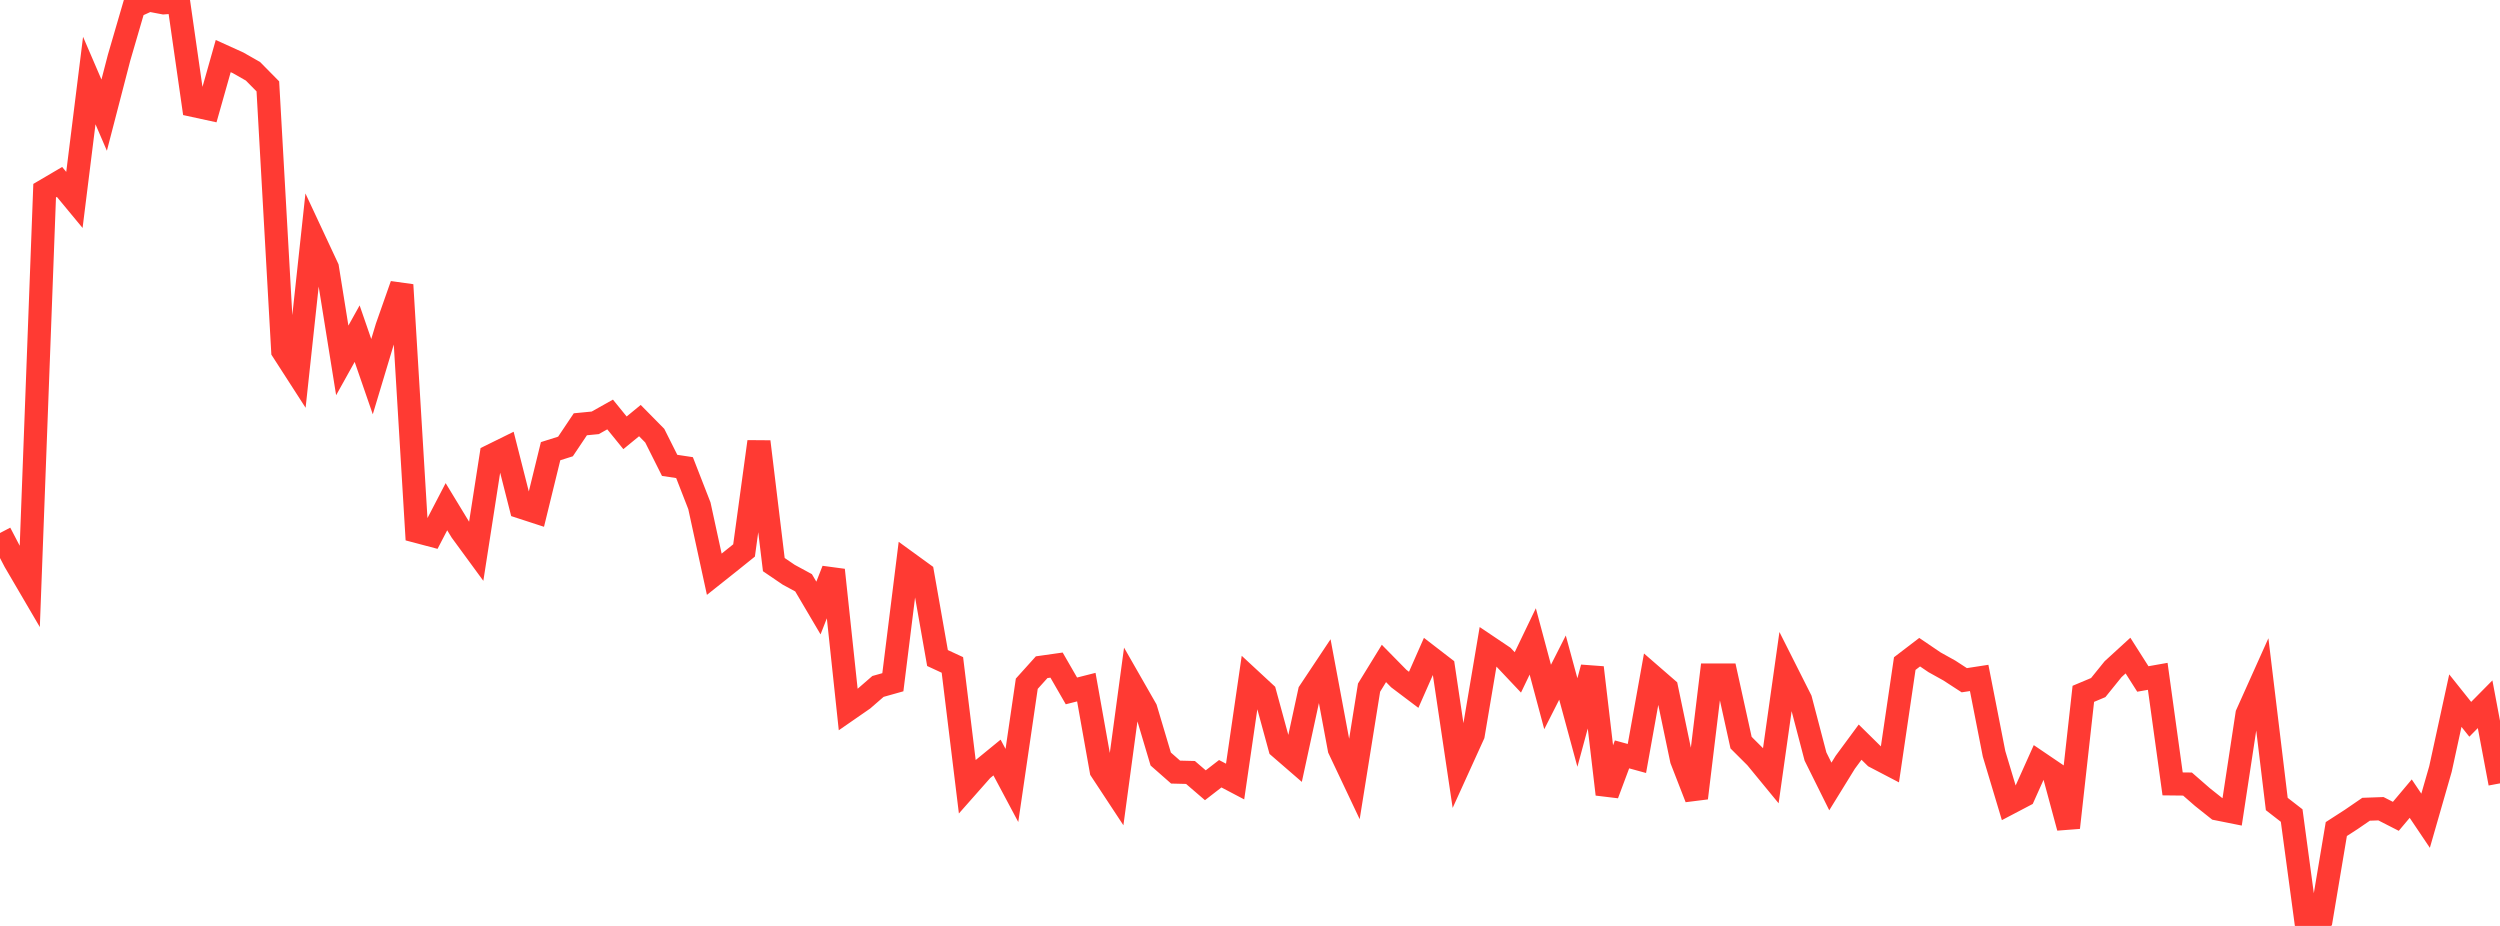 <?xml version="1.0" standalone="no"?>
<!DOCTYPE svg PUBLIC "-//W3C//DTD SVG 1.1//EN" "http://www.w3.org/Graphics/SVG/1.1/DTD/svg11.dtd">

<svg width="135" height="50" viewBox="0 0 135 50" preserveAspectRatio="none" 
  xmlns="http://www.w3.org/2000/svg"
  xmlns:xlink="http://www.w3.org/1999/xlink">


<polyline points="0.0, 28.782 0.804, 30.323 1.607, 31.695 2.411, 10.296 3.214, 9.824 4.018, 10.796 4.821, 4.349 5.625, 6.218 6.429, 3.119 7.232, 0.366 8.036, 0.0 8.839, 0.153 9.643, 0.095 10.446, 5.695 11.25, 5.87 12.054, 3.028 12.857, 3.392 13.661, 3.85 14.464, 4.664 15.268, 18.95 16.071, 20.196 16.875, 12.739 17.679, 14.46 18.482, 19.462 19.286, 18.017 20.089, 20.34 20.893, 17.668 21.696, 15.384 22.5, 28.693 23.304, 28.906 24.107, 27.362 24.911, 28.685 25.714, 29.781 26.518, 24.612 27.321, 24.216 28.125, 27.382 28.929, 27.644 29.732, 24.364 30.536, 24.11 31.339, 22.911 32.143, 22.833 32.946, 22.382 33.75, 23.372 34.554, 22.712 35.357, 23.526 36.161, 25.13 36.964, 25.251 37.768, 27.314 38.571, 31.009 39.375, 30.37 40.179, 29.724 40.982, 23.85 41.786, 30.489 42.589, 31.035 43.393, 31.471 44.196, 32.833 45.0, 30.781 45.804, 38.321 46.607, 37.765 47.411, 37.067 48.214, 36.841 49.018, 30.386 49.821, 30.969 50.625, 35.534 51.429, 35.906 52.232, 42.473 53.036, 41.563 53.839, 40.906 54.643, 42.415 55.446, 36.922 56.25, 36.029 57.054, 35.915 57.857, 37.309 58.661, 37.105 59.464, 41.606 60.268, 42.827 61.071, 36.882 61.875, 38.288 62.679, 40.987 63.482, 41.693 64.286, 41.713 65.089, 42.404 65.893, 41.782 66.696, 42.204 67.5, 36.679 68.304, 37.424 69.107, 40.364 69.911, 41.06 70.714, 37.354 71.518, 36.146 72.321, 40.447 73.125, 42.146 73.929, 37.133 74.732, 35.826 75.536, 36.644 76.339, 37.25 77.143, 35.426 77.946, 36.045 78.75, 41.443 79.554, 39.674 80.357, 34.919 81.161, 35.459 81.964, 36.31 82.768, 34.637 83.571, 37.637 84.375, 36.05 85.179, 39.016 85.982, 36.05 86.786, 42.889 87.589, 40.737 88.393, 40.958 89.196, 36.481 90.0, 37.179 90.804, 41.026 91.607, 43.093 92.411, 36.452 93.214, 36.453 94.018, 40.103 94.821, 40.904 95.625, 41.882 96.429, 36.191 97.232, 37.785 98.036, 40.852 98.839, 42.469 99.643, 41.165 100.446, 40.076 101.25, 40.868 102.054, 41.288 102.857, 35.833 103.661, 35.218 104.464, 35.763 105.268, 36.21 106.071, 36.732 106.875, 36.608 107.679, 40.707 108.482, 43.382 109.286, 42.96 110.089, 41.171 110.893, 41.716 111.696, 44.692 112.5, 37.467 113.304, 37.129 114.107, 36.136 114.911, 35.401 115.714, 36.664 116.518, 36.522 117.321, 42.33 118.125, 42.339 118.929, 43.04 119.732, 43.679 120.536, 43.84 121.339, 38.563 122.143, 36.772 122.946, 43.416 123.75, 44.04 124.554, 50.0 125.357, 49.564 126.161, 44.769 126.964, 44.251 127.768, 43.7 128.571, 43.671 129.375, 44.082 130.179, 43.126 130.982, 44.32 131.786, 41.523 132.589, 37.834 133.393, 38.842 134.196, 38.029 135.0, 42.302" fill="none" stroke="#ff3a33" stroke-width="1.25"/>

</svg>